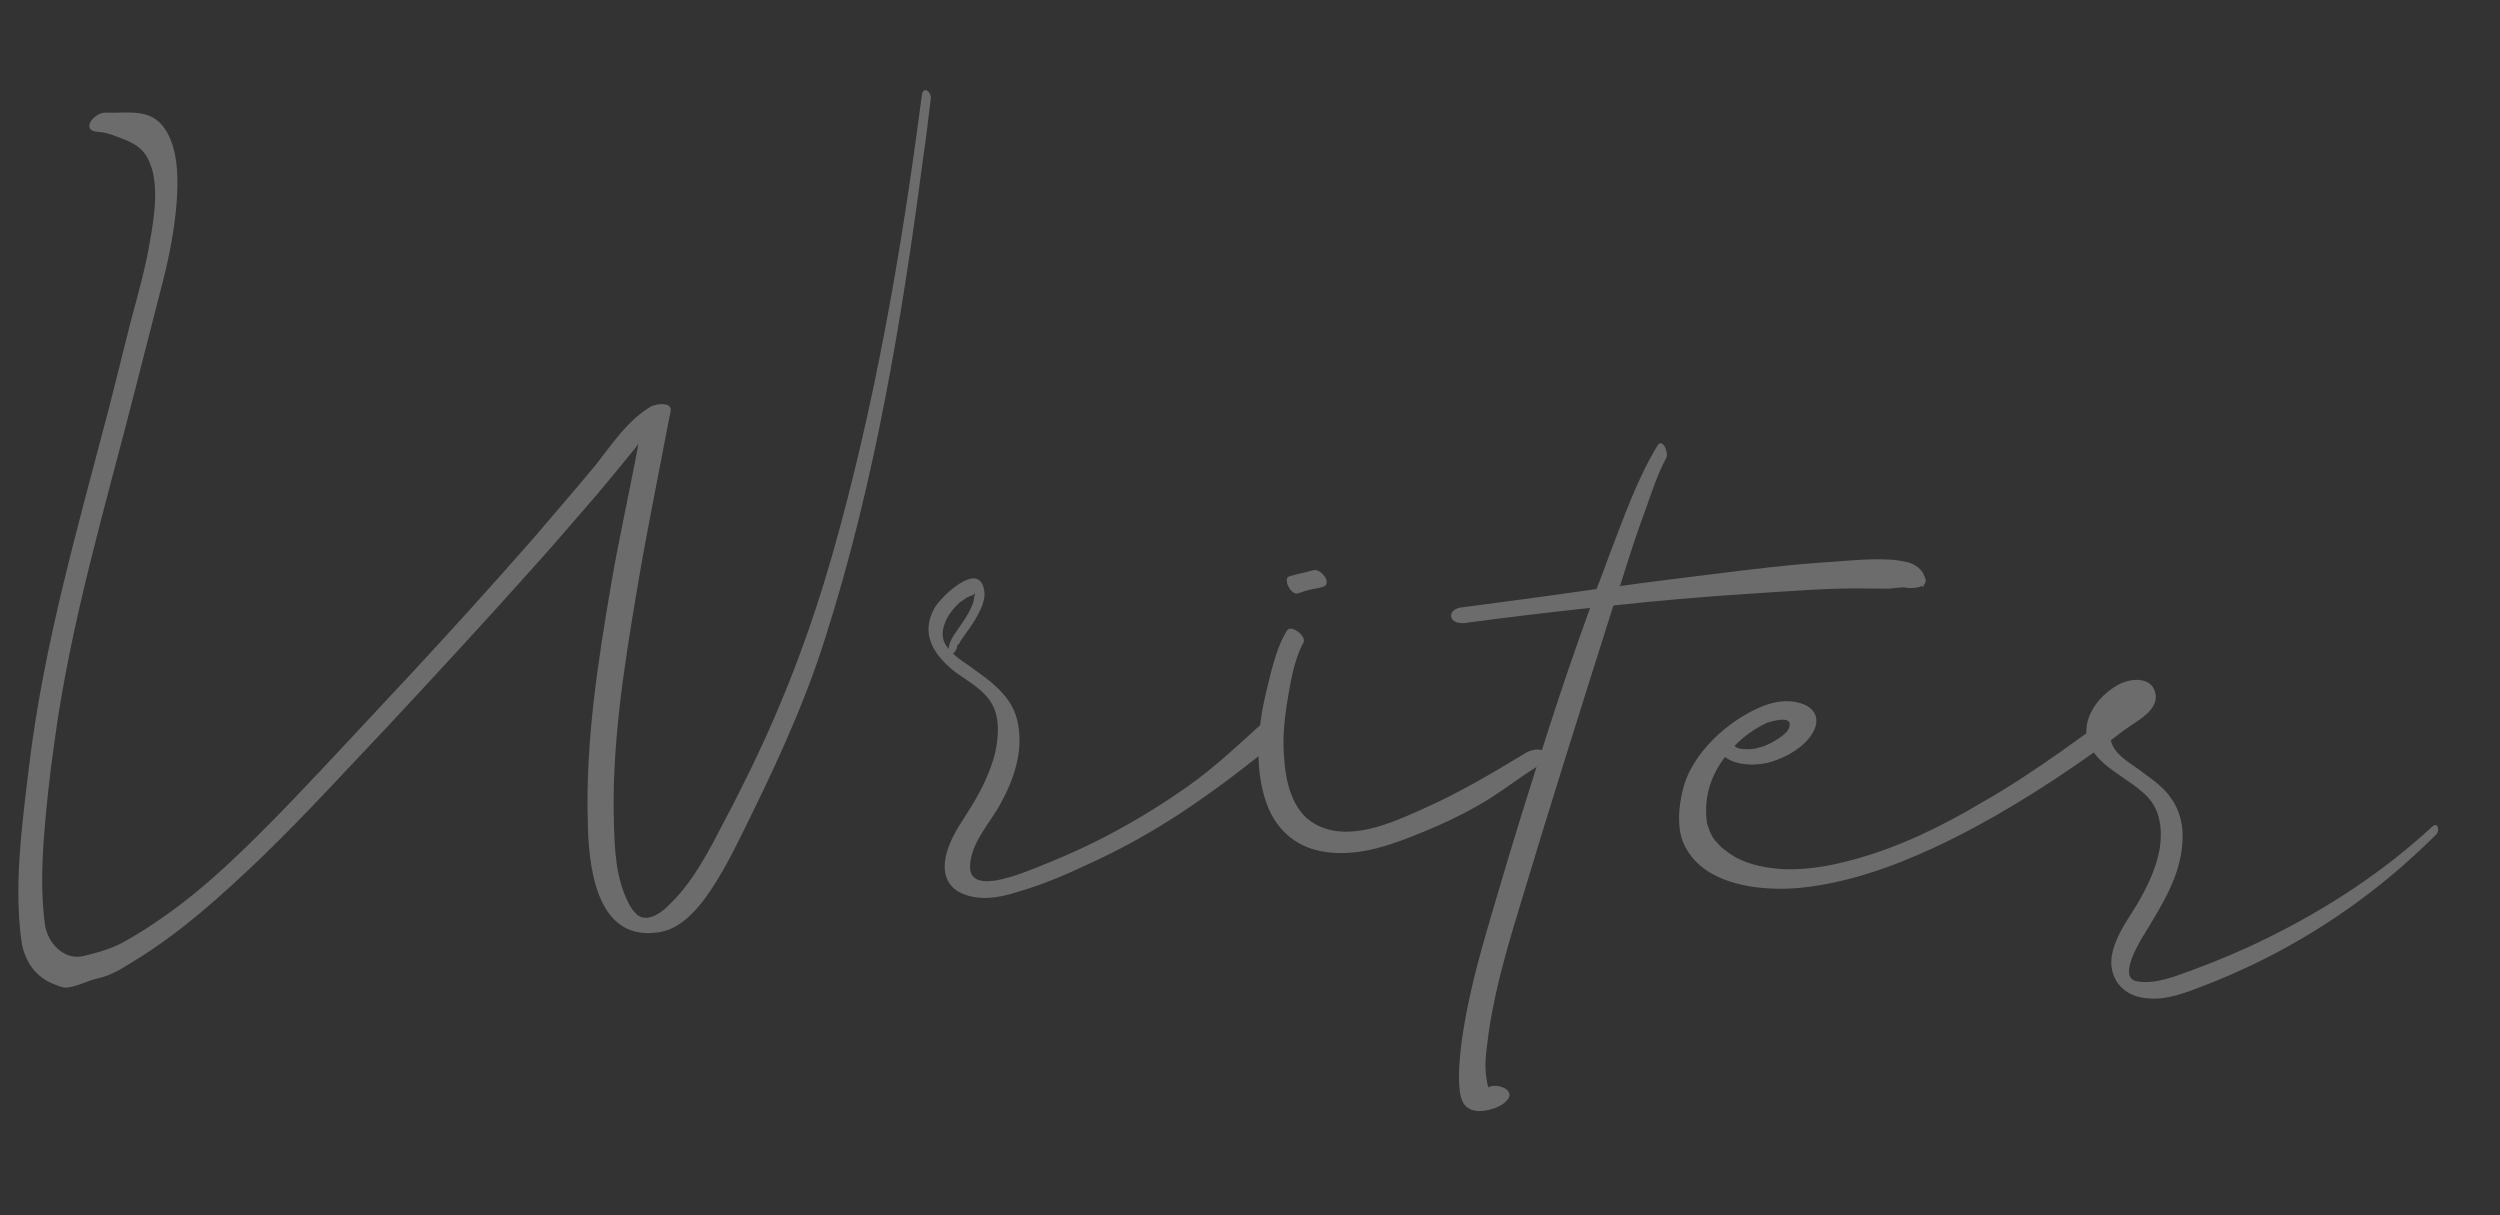 <?xml version="1.0" encoding="UTF-8"?> <svg xmlns="http://www.w3.org/2000/svg" width="181" height="88" viewBox="0 0 181 88" fill="none"><rect x="0" y="0" width="181" height="88" fill="#333333" stroke="none"/> <path opacity="0.28" d="M66.743 6.879C65.281 18.145 63.344 29.33 60.246 40.221C58.702 45.611 56.726 50.849 54.249 55.892C53.421 57.598 52.516 59.333 51.614 61.032C50.763 62.587 49.835 64.171 48.529 65.424C48.076 65.901 47.512 66.369 46.836 66.454C46.873 66.457 46.615 66.433 46.615 66.433C46.578 66.43 46.541 66.426 46.504 66.423C46.504 66.423 46.468 66.419 46.431 66.416C46.397 66.376 46.257 66.288 46.254 66.325C46.15 66.241 46.046 66.157 45.98 66.077C45.742 65.832 45.582 65.557 45.459 65.285C44.613 63.609 44.504 61.593 44.452 59.768C44.265 54.216 45.12 48.65 46.041 43.165C46.735 38.921 47.613 34.694 48.421 30.424C48.478 30.206 48.499 29.985 48.557 29.768C48.662 29.035 47.416 29.253 47.101 29.446C45.407 30.476 44.365 32.087 43.143 33.645C41.718 35.369 40.221 37.086 38.76 38.807C35.849 42.137 32.907 45.391 29.892 48.638C26.881 51.848 23.902 55.098 20.857 58.268C17.94 61.264 14.905 64.323 11.417 66.671C10.662 67.195 9.874 67.679 9.09 68.125C8.147 68.669 7.233 68.918 6.167 69.189C4.716 69.611 3.461 68.342 3.257 66.949C2.967 64.879 3.03 62.619 3.186 60.553C3.356 58.34 3.602 56.098 3.919 53.899C5.074 45.129 7.653 36.604 9.828 28.042C10.413 25.756 10.998 23.471 11.583 21.186C12.155 19.047 12.619 16.862 12.789 14.649C12.91 12.952 12.929 10.762 11.915 9.293C10.868 7.784 9.229 8.225 7.676 8.154C6.789 8.108 5.767 9.499 7.136 9.552C7.766 9.574 8.622 9.951 9.231 10.194C9.873 10.477 10.394 10.86 10.707 11.483C11.587 13.2 11.169 15.687 10.85 17.514C10.516 19.489 9.966 21.406 9.452 23.326C8.928 25.358 8.437 27.429 7.913 29.46C5.657 38.089 3.141 46.731 2.087 55.622C1.591 59.736 1.004 64.027 1.549 68.126C1.757 69.483 2.467 70.626 3.751 71.192C4.039 71.293 4.394 71.475 4.688 71.503C5.281 71.521 6.136 71.118 6.672 70.945C7.168 70.806 7.697 70.707 8.166 70.454C8.669 70.24 9.105 69.947 9.578 69.657C13.042 67.566 16.046 64.838 18.983 62.03C22.168 58.948 25.15 55.661 28.198 52.454C31.626 48.763 35.054 45.072 38.415 41.3C40.031 39.52 41.575 37.696 43.157 35.875C44.034 34.842 44.913 33.773 45.753 32.737C45.921 32.53 46.049 32.356 46.217 32.149C45.609 35.472 44.854 38.782 44.286 42.072C43.307 47.775 42.389 53.632 42.555 59.405C42.597 62.529 43.082 68.072 47.516 67.52C49.053 67.367 50.165 66.208 51.055 65.028C52.036 63.671 52.847 62.15 53.581 60.658C55.913 55.974 58.135 51.278 59.714 46.3C63.336 34.975 65.295 23.161 66.838 11.419C67.043 10.027 67.214 8.594 67.381 7.198C67.47 6.649 66.845 6.182 66.743 6.879ZM91.407 52.346C89.662 53.928 87.95 55.551 86.001 56.929C84.371 58.077 82.674 59.144 80.914 60.093C79.308 60.983 77.638 61.756 75.939 62.451C74.742 62.934 73.465 63.483 72.179 63.734C71.274 63.873 70.196 63.883 70.233 62.698C70.277 61.031 71.674 59.601 72.437 58.187C73.376 56.492 74.084 54.478 73.714 52.475C73.388 50.401 71.707 49.315 70.106 48.163C69.721 47.904 69.337 47.645 68.996 47.316C69.194 47.186 69.376 46.832 69.283 46.637C69.376 46.832 69.481 46.507 69.568 46.367C69.655 46.226 69.78 46.089 69.867 45.949C70.122 45.601 70.381 45.217 70.6 44.866C70.956 44.231 71.4 43.455 71.248 42.698C70.855 40.544 68.116 43.222 67.672 43.998C66.562 45.937 67.677 47.527 69.237 48.713C70.143 49.355 71.273 49.981 71.813 50.96C72.42 52.019 72.289 53.419 72.031 54.583C71.686 55.888 71.087 57.132 70.385 58.292C69.769 59.312 69.05 60.247 68.646 61.398C68.237 62.586 68.224 63.922 69.461 64.594C70.735 65.271 72.356 65.014 73.66 64.579C75.416 64.074 77.078 63.375 78.711 62.599C81.037 61.554 83.27 60.314 85.407 58.916C86.594 58.136 87.748 57.315 88.905 56.458C90.187 55.463 91.616 54.482 92.697 53.246C93.11 52.802 91.813 51.975 91.407 52.346ZM68.426 45.071C68.625 44.533 69.045 44.015 69.491 43.611C69.649 43.514 69.81 43.381 69.968 43.284C70.125 43.187 70.316 43.131 70.47 43.071C70.635 42.901 70.631 42.938 70.534 43.188C70.498 43.965 69.776 44.938 69.346 45.566C69.087 45.95 68.663 46.505 68.692 46.991C68.255 46.504 68.089 45.894 68.426 45.071ZM111.825 54.44C111.521 54.114 110.798 54.307 110.482 54.5C108.041 55.981 105.603 57.424 102.968 58.59C100.719 59.605 97.578 61.02 95.181 59.644C93.523 58.709 93.059 56.512 92.963 54.757C92.856 53.521 92.977 52.232 93.167 50.987C93.415 49.525 93.644 47.875 94.364 46.53C94.63 46.072 93.487 45.185 93.184 45.64C92.616 46.553 92.339 47.53 92.062 48.507C91.761 49.742 91.423 50.973 91.266 52.258C91.006 54.24 91.024 56.433 91.772 58.36C92.524 60.25 94.011 61.429 96.03 61.692C98.486 62.033 100.913 61.109 103.115 60.2C104.429 59.655 105.709 59.069 106.927 58.365C108.492 57.509 109.902 56.34 111.438 55.407C111.749 55.25 112.126 54.803 111.825 54.44ZM93.954 42.964C94.3 42.847 94.645 42.731 95.023 42.655C95.288 42.605 95.59 42.559 95.821 42.469C96.474 42.233 95.613 41.113 95.077 41.285C94.504 41.455 93.901 41.547 93.288 41.75C93.053 41.876 93.196 42.335 93.293 42.493C93.386 42.688 93.686 43.05 93.954 42.964ZM139.423 41.94C139.386 41.936 139.386 41.936 139.39 41.899C139.366 41.748 139.266 41.628 139.206 41.474C139.173 41.433 139.177 41.397 139.177 41.397C139.106 41.353 139.076 41.276 139.043 41.235C138.906 41.111 138.769 40.987 138.592 40.896C138.204 40.674 137.688 40.626 137.25 40.548C135.777 40.41 134.166 40.557 132.669 40.677C129.756 40.85 126.862 41.211 123.968 41.572C121.751 41.847 119.497 42.12 117.276 42.432C117.28 42.395 117.283 42.358 117.323 42.325C117.911 40.411 118.535 38.501 119.23 36.635C119.634 35.484 120.046 34.259 120.631 33.163C120.853 32.775 120.361 31.689 120.011 32.25C118.521 34.674 117.55 37.517 116.522 40.17C116.222 40.996 115.922 41.823 115.585 42.645C112.309 43.119 109.036 43.556 105.727 43.99C105.389 44.032 104.916 44.322 105.099 44.748C105.249 45.134 105.915 45.159 106.257 45.079C109.191 44.685 112.158 44.331 115.123 44.014C114.07 46.924 113.052 49.875 112.107 52.832C110.797 56.907 109.528 60.948 108.325 65.07C107.403 68.179 106.481 71.287 105.957 74.507C105.774 75.678 105.627 76.853 105.627 78.041C105.646 78.638 105.657 79.307 105.94 79.854C106.167 80.209 106.485 80.387 106.89 80.425C107.586 80.528 108.923 80.132 109.246 79.457C109.529 78.815 108.305 78.403 107.755 78.723C107.758 78.686 107.725 78.646 107.728 78.609C107.695 78.569 107.622 78.154 107.603 77.966C107.491 77.176 107.567 76.366 107.676 75.596C108.063 72.252 108.995 69.033 109.961 65.855C112.173 58.484 114.492 51.161 116.81 43.837C120.113 43.477 123.445 43.194 126.734 42.982C129.61 42.805 132.681 42.535 135.497 42.612C135.905 42.614 136.314 42.615 136.759 42.619C137.057 42.61 137.851 42.461 137.992 42.549C138.209 42.606 138.842 42.591 139.194 42.401C139.18 42.548 139.173 42.622 139.268 42.408C139.271 42.371 139.308 42.374 139.311 42.338C139.315 42.301 139.318 42.264 139.355 42.267C139.402 42.16 139.446 42.09 139.423 41.94ZM107.338 79.204C107.338 79.204 107.338 79.204 107.379 79.171C107.331 79.278 107.268 79.161 107.338 79.204ZM139.206 41.474C139.403 41.752 139.177 41.397 139.177 41.397C139.173 41.433 139.21 41.437 139.206 41.474ZM176.087 59.853C172.55 63.126 168.475 65.79 164.154 67.912C162.4 68.788 160.584 69.547 158.737 70.229C157.507 70.671 155.999 71.31 154.65 71.035C153.342 70.727 154.918 68.163 155.268 67.602C156.542 65.492 157.887 63.426 158.014 60.875C158.077 59.804 157.846 58.705 157.188 57.789C156.601 56.917 155.689 56.349 154.856 55.714C154.091 55.16 153.031 54.578 152.826 53.593C153.145 53.363 153.467 53.096 153.786 52.865C154.624 52.238 156.448 51.406 156.016 50.065C155.674 48.956 154.21 49.116 153.389 49.56C152.333 50.129 151.423 51.122 151.129 52.283C151.064 52.574 151.04 52.832 151.053 53.093C150.456 53.52 149.859 53.947 149.221 54.407C147.353 55.718 145.411 57.023 143.372 58.169C140.502 59.87 137.428 61.365 134.151 62.247C132.244 62.775 130.171 63.101 128.3 62.852C127.051 62.698 125.823 62.323 124.928 61.571C124.717 61.44 124.547 61.275 124.38 61.074C124.143 60.829 124.176 60.869 124.013 60.631C123.916 60.473 123.823 60.279 123.763 60.125C123.733 60.048 123.707 59.934 123.677 59.857C123.617 59.703 123.62 59.666 123.613 59.739C123.3 57.927 123.793 56.227 124.892 54.807C125.757 55.483 127.321 55.443 128.239 55.157C129.348 54.815 130.602 54.115 131.218 53.096C131.789 52.146 131.497 51.302 130.453 50.944C129.229 50.532 127.969 50.898 126.876 51.464C124.653 52.593 122.327 54.828 121.795 57.341C121.541 58.468 121.41 59.868 121.862 60.987C123.167 64.118 127.509 64.561 130.396 64.273C133.771 63.92 136.999 62.774 140.066 61.352C144.106 59.464 147.932 57.073 151.592 54.48C151.788 54.759 152.026 55.004 152.3 55.252C153.191 56.041 154.255 56.587 155.147 57.376C156.386 58.42 156.584 59.887 156.365 61.427C156.121 62.852 155.474 64.204 154.724 65.471C154.065 66.561 153.259 67.637 152.954 68.908C152.545 70.504 153.449 71.963 155.096 72.228C156.702 72.527 158.287 71.858 159.752 71.289C164.531 69.433 169.011 66.806 172.957 63.535C174.125 62.567 175.263 61.522 176.367 60.437C176.652 60.166 176.534 59.449 176.087 59.853ZM127.908 52.341C128.253 52.224 129.821 51.739 129.551 52.643C129.396 53.111 128.809 53.428 128.414 53.688C128.061 53.878 127.673 54.064 127.294 54.14C126.986 54.26 125.864 54.341 125.597 54.019L125.6 53.982C126.258 53.301 127.053 52.744 127.908 52.341Z" fill="white"></path> </svg> 